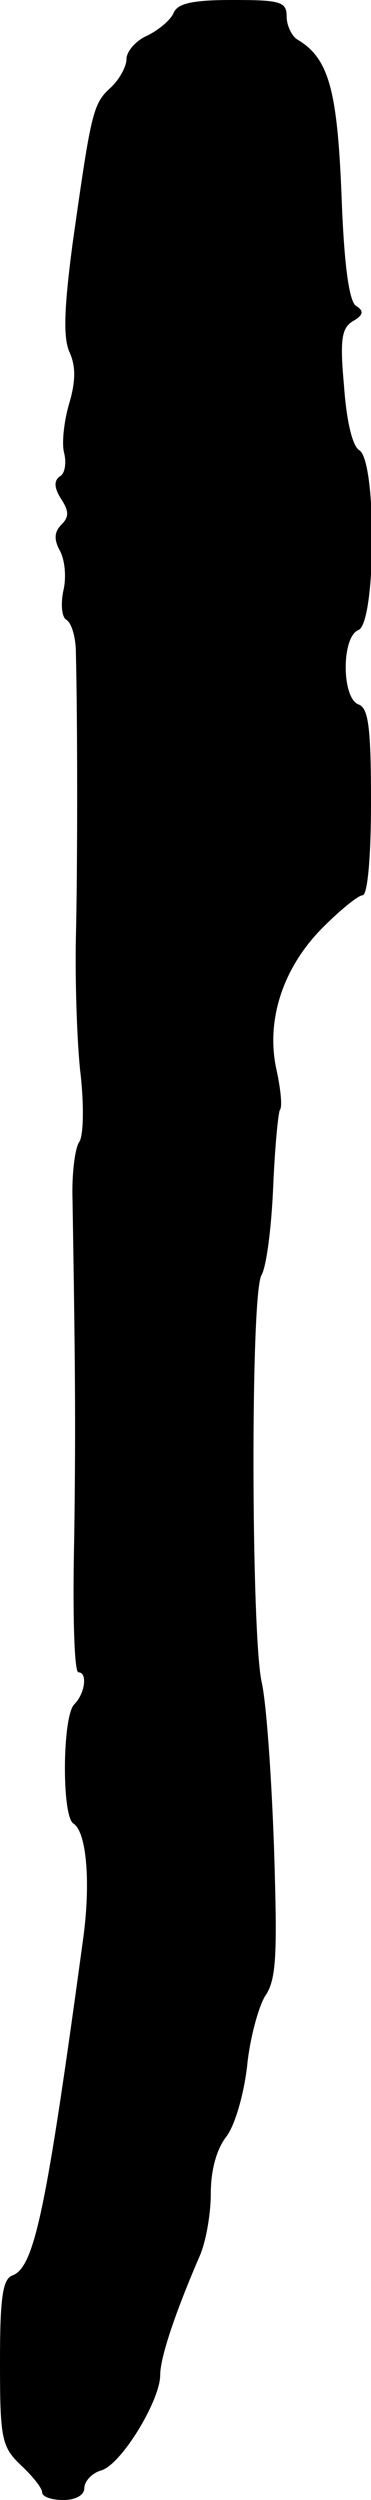<?xml version="1.0" standalone="no"?>
<!DOCTYPE svg PUBLIC "-//W3C//DTD SVG 20010904//EN"
 "http://www.w3.org/TR/2001/REC-SVG-20010904/DTD/svg10.dtd">
<svg version="1.0" xmlns="http://www.w3.org/2000/svg"
 width="44pt" height="296pt" viewBox="0 0 44 296"
 preserveAspectRatio="xMidYMid meet">
<g transform="translate(0,296) scale(0.1,-0.1)"
fill="#000000" stroke="none">
<path d="M206 2945 c-3 -8 -17 -20 -31 -27 -14 -6 -25 -19 -25 -28 0 -9 -9
-25 -19 -34 -21 -19 -23 -30 -45 -185 -10 -76 -11 -110 -4 -127 8 -17 8 -35 0
-62 -6 -20 -9 -47 -6 -58 3 -12 1 -25 -5 -28 -7 -5 -7 -13 1 -26 10 -15 10
-22 1 -31 -9 -9 -9 -18 -2 -31 6 -11 8 -32 4 -48 -3 -15 -2 -31 4 -34 6 -4 11
-21 11 -39 2 -78 2 -259 0 -337 -1 -47 1 -118 5 -157 5 -41 4 -78 -1 -85 -5
-7 -9 -38 -8 -68 3 -186 4 -262 2 -402 -2 -87 0 -158 5 -158 11 0 8 -25 -5
-38 -14 -14 -15 -132 -1 -141 16 -10 21 -72 11 -141 -43 -315 -57 -384 -83
-394 -12 -4 -15 -27 -15 -103 0 -91 2 -100 25 -122 14 -13 25 -27 25 -32 0 -5
11 -9 25 -9 15 0 25 6 25 14 0 8 9 18 20 21 24 7 70 83 70 113 0 21 18 74 46
139 8 17 14 51 14 76 0 28 7 53 19 68 10 14 20 49 24 82 3 32 13 69 21 83 14
20 15 48 11 176 -3 84 -9 173 -15 198 -12 61 -13 456 0 480 6 10 12 57 14 105
2 47 6 88 8 91 3 3 1 24 -4 47 -13 58 7 121 55 169 21 21 42 38 47 38 6 0 10
46 10 110 0 89 -3 112 -15 116 -20 8 -20 80 0 88 21 8 22 201 1 213 -8 5 -15
34 -18 76 -5 55 -3 69 11 77 12 7 13 12 3 18 -8 6 -14 48 -17 132 -5 123 -15
161 -52 183 -7 4 -13 17 -13 27 0 18 -7 20 -64 20 -48 0 -65 -4 -70 -15z"/>
</g>
</svg>
